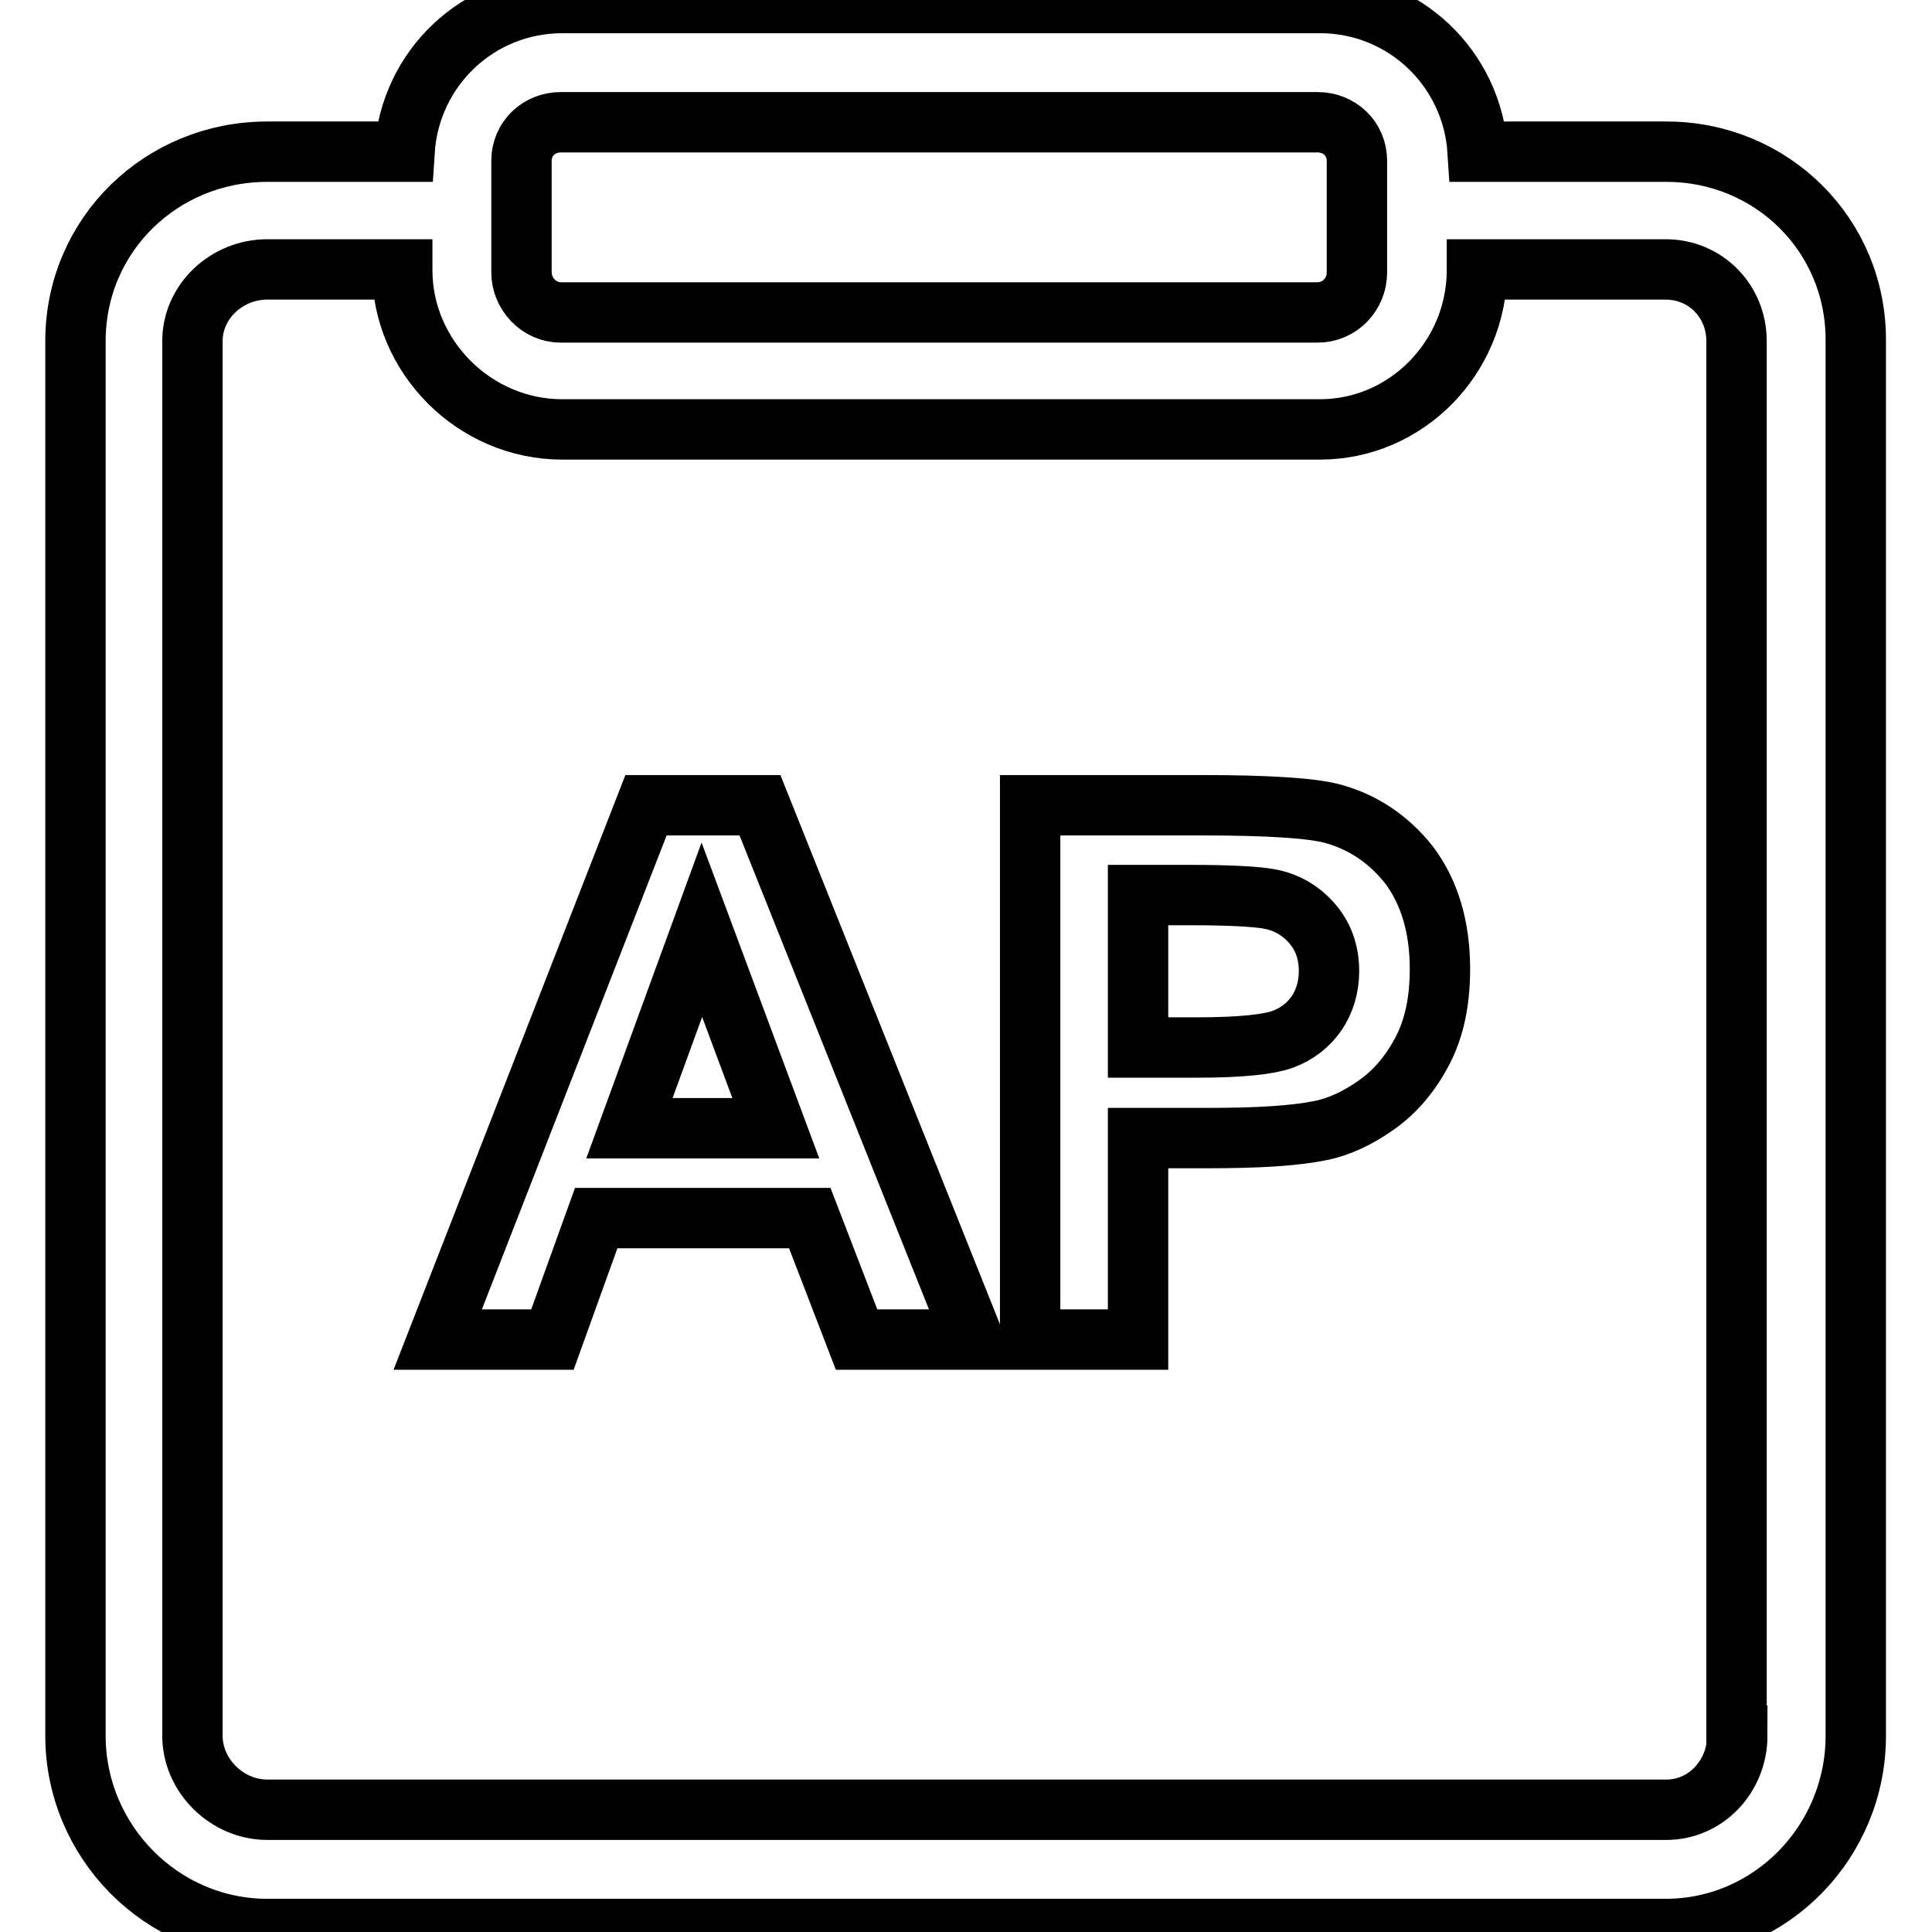 <?xml version="1.0" encoding="utf-8"?>
<!-- Svg Vector Icons : http://www.onlinewebfonts.com/icon -->
<!DOCTYPE svg PUBLIC "-//W3C//DTD SVG 1.1//EN" "http://www.w3.org/Graphics/SVG/1.1/DTD/svg11.dtd">
<svg version="1.1" xmlns="http://www.w3.org/2000/svg" xmlns:xlink="http://www.w3.org/1999/xlink" x="0px" y="0px" viewBox="0 0 256 256" enable-background="new 0 0 256 256" xml:space="preserve">
<g> <path stroke-width="8" fill-opacity="0" stroke="#000000"  d="M85.6,106.7L58,177.5h15.2l5.8-16.1h28.3l6.2,16.1H129l-28.3-70.8H85.6z M83.4,149.5l9.6-26.3l9.8,26.3 H83.4z M176.5,107.8c-2.6-0.7-8.3-1.1-17-1.1h-23v70.8h14.3v-26.7h9.4c6.5,0,11.4-0.3,14.8-1c2.5-0.5,5-1.7,7.4-3.4 c2.4-1.7,4.4-4,6-7s2.4-6.6,2.4-11c0-5.6-1.4-10.2-4.1-13.8C184,111.2,180.6,108.9,176.5,107.8L176.5,107.8z M174.5,134.2 c-1.1,1.6-2.6,2.8-4.5,3.5c-1.9,0.7-5.7,1.1-11.3,1.1h-7.9v-20.2h7c5.1,0,8.6,0.2,10.3,0.5c2.3,0.4,4.2,1.5,5.7,3.2 c1.5,1.7,2.3,3.8,2.3,6.4C176.1,130.8,175.5,132.7,174.5,134.2L174.5,134.2z M220.8,20.1h-25C195.1,9,186,0.4,174.9,0.4H74.5 C63.4,0.4,54.3,9,53.6,20.1H35.4c-14,0-25.4,11-25.4,25.1V230c0,14,11.4,25.6,25.4,25.6h185.3c14,0,25.2-11.6,25.2-25.6V45.2 C246,31.2,234.8,20.1,220.8,20.1z M69.1,21.3c0-2.9,2.3-5.1,5.2-5.1h100.3c2.9,0,5.2,2.2,5.2,5.1v14.8c0,2.9-2.3,5.3-5.2,5.3H74.3 c-2.9,0-5.2-2.5-5.2-5.3V21.3z M230.2,230c0,5.3-4.1,9.8-9.4,9.8H35.4c-5.3,0-9.9-4.5-9.9-9.8V45.2c0-5.3,4.6-9.5,9.9-9.5h17.9v0.1 c0,11.5,9.6,21.1,21.2,21.1h100.4c11.5,0,20.8-9.6,20.8-21.1v-0.1h25c5.3,0,9.4,4.2,9.4,9.5V230z"/></g>
</svg>